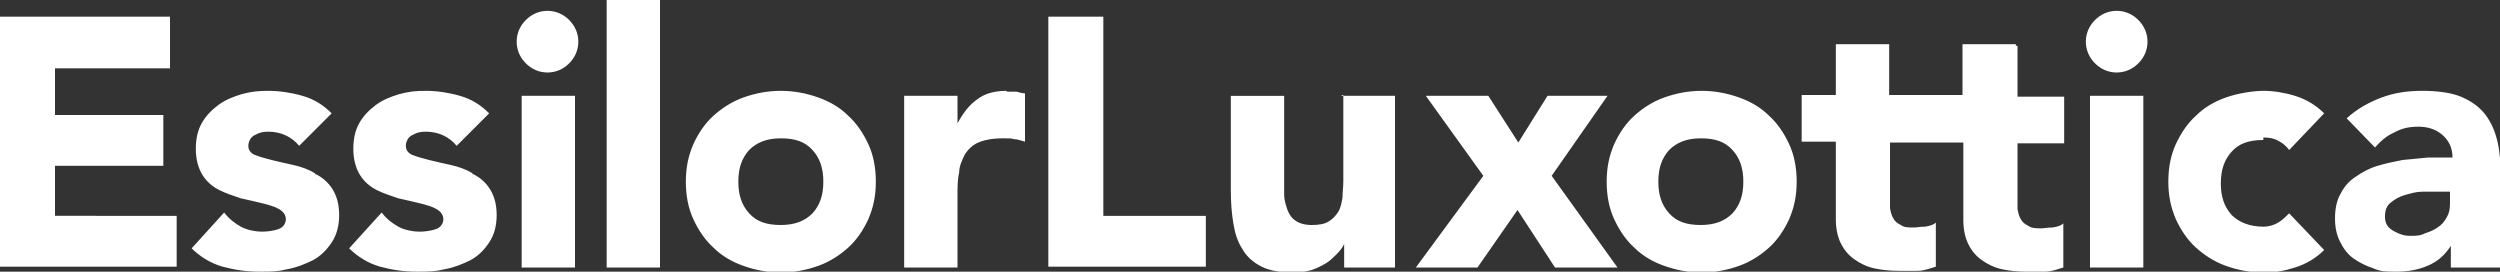 <?xml version="1.0" encoding="UTF-8"?>
<svg id="Layer_1" xmlns="http://www.w3.org/2000/svg" version="1.1" viewBox="0 0 300 32.6">
  <rect x="0" y="0" width="300" height="32.6" fill="#333333" stroke="none"/>
  <!-- Generator: Adobe Illustrator 29.8.1, SVG Export Plug-In . SVG Version: 2.1.1 Build 2)  -->
  <defs>
    <style>
      .st0 {
        fill: #fff;
        fill-rule: evenodd;
      }
    </style>
  </defs>
  <g id="Page-1">
    <g id="logoNEW">
      <path class="st0" d="M65.7,1.3c-1,0-1.9.4-2.6,1.1-.7.7-1.1,1.6-1.1,2.6s.4,1.9,1.1,2.6c.7.7,1.6,1.1,2.6,1.1s1.9-.4,2.6-1.1c.7-.7,1.1-1.6,1.1-2.6s-.4-1.9-1.1-2.6c-.7-.7-1.6-1.1-2.6-1.1h0ZM72.8,32.1h6.4V0h-6.4v32.1ZM98.8,21.8c0-1.6-.4-2.8-1.3-3.8s-2.1-1.4-3.8-1.4-2.9.5-3.8,1.4c-.9,1-1.3,2.2-1.3,3.8s.4,2.8,1.3,3.8,2.1,1.4,3.8,1.4,2.9-.5,3.8-1.4c.9-1,1.3-2.2,1.3-3.8h0ZM104.2,17.3c.6,1.3.9,2.8.9,4.5s-.3,3.1-.9,4.5c-.6,1.3-1.4,2.5-2.4,3.4s-2.2,1.7-3.6,2.2c-1.4.5-2.9.8-4.5.8s-3.1-.3-4.5-.8-2.6-1.2-3.6-2.2c-1-.9-1.8-2.1-2.4-3.4s-.9-2.8-.9-4.5.3-3.1.9-4.5c.6-1.3,1.4-2.5,2.4-3.4s2.2-1.7,3.6-2.2,2.9-.8,4.5-.8,3.1.3,4.5.8,2.6,1.2,3.6,2.2c1,.9,1.8,2.1,2.4,3.4h0ZM120.8,10.9c-1.4,0-2.6.3-3.5,1-.9.6-1.7,1.6-2.4,2.9h0v-3.3h-6.4v20.6h6.4v-8.6c0-1,0-2,.2-2.8,0-.8.4-1.6.7-2.2.4-.6.9-1.1,1.6-1.4s1.7-.5,2.9-.5.9,0,1.4.1c.4,0,.9.2,1.3.3v-5.8c-.3,0-.7-.1-1-.2h-1.2ZM62.6,32.1h6.4V11.5h-6.4v20.6ZM6.6,19.9h13v-6.1H6.6v-5.6h13.8V2H0v30h21.2v-6.1H6.6v-6.1h0ZM37.8,20.8c-.8-.5-1.7-.8-2.6-1-.9-.2-1.8-.4-2.6-.6s-1.5-.4-2-.6-.8-.6-.8-1.1.3-1.1.8-1.3c.5-.3,1-.4,1.6-.4,1.5,0,2.8.6,3.7,1.7l3.9-3.9c-1-1-2.1-1.7-3.5-2.1-1.4-.4-2.8-.6-4.1-.6s-2.1.1-3.2.4c-1,.3-2,.7-2.8,1.3s-1.5,1.3-2,2.2-.7,1.9-.7,3.1.3,2.3.8,3.1c.5.8,1.2,1.4,2,1.8s1.7.7,2.6,1c.9.2,1.8.4,2.6.6.8.2,1.5.4,2,.7.5.3.8.7.8,1.2s-.3,1-.9,1.2c-.6.2-1.3.3-2,.3s-1.8-.2-2.5-.6-1.4-.9-2-1.7l-3.9,4.3c1,1,2.3,1.8,3.7,2.2,1.5.4,2.9.6,4.4.6s2.2,0,3.4-.3c1.1-.2,2.1-.6,3.1-1.1.9-.5,1.6-1.2,2.2-2.1.6-.9.9-2,.9-3.3s-.3-2.3-.8-3.1c-.5-.8-1.2-1.4-2-1.8h-.1ZM56.7,20.8c-.8-.5-1.7-.8-2.6-1-.9-.2-1.8-.4-2.6-.6s-1.5-.4-2-.6-.8-.6-.8-1.1.3-1.1.8-1.3c.5-.3,1-.4,1.6-.4,1.5,0,2.8.6,3.7,1.7l3.9-3.9c-1-1-2.1-1.7-3.5-2.1-1.4-.4-2.8-.6-4.1-.6s-2.1.1-3.2.4c-1,.3-2,.7-2.8,1.3s-1.5,1.3-2,2.2-.7,1.9-.7,3.1.3,2.3.8,3.1c.5.8,1.2,1.4,2,1.8s1.7.7,2.6,1c.9.2,1.8.4,2.6.6s1.5.4,2,.7c.5.3.8.7.8,1.2s-.3,1-.9,1.2c-.6.2-1.3.3-2,.3s-1.8-.2-2.5-.6-1.4-.9-2-1.7l-3.9,4.3c1,1,2.3,1.8,3.7,2.2,1.5.4,2.9.6,4.4.6s2.2,0,3.4-.3c1.1-.2,2.1-.6,3.1-1.1.9-.5,1.6-1.2,2.2-2.1.6-.9.9-2,.9-3.3s-.3-2.3-.8-3.1c-.5-.8-1.2-1.4-2-1.8h-.1ZM209.2,21.8c0-1.6-.4-2.8-1.3-3.8-.9-1-2.1-1.4-3.8-1.4s-2.9.5-3.8,1.4c-.9,1-1.3,2.2-1.3,3.8s.4,2.8,1.3,3.8c.9,1,2.1,1.4,3.8,1.4s2.9-.5,3.8-1.4c.9-1,1.3-2.2,1.3-3.8h0ZM214.7,17.3c.6,1.3.9,2.8.9,4.5s-.3,3.1-.9,4.5c-.6,1.3-1.4,2.5-2.4,3.4s-2.2,1.7-3.6,2.2c-1.4.5-2.9.8-4.5.8s-3.1-.3-4.5-.8-2.6-1.2-3.6-2.2c-1-.9-1.8-2.1-2.4-3.4-.6-1.3-.9-2.8-.9-4.5s.3-3.1.9-4.5c.6-1.3,1.4-2.5,2.4-3.4s2.2-1.7,3.6-2.2c1.4-.5,2.9-.8,4.5-.8s3.1.3,4.5.8,2.6,1.2,3.6,2.2c1,.9,1.8,2.1,2.4,3.4h0ZM241.9,5.3h-6.4v6.1h-8.8v-6.1h-6.4v6.1h-4.1v5.6h4.1v9.3c0,1.1.2,2.1.6,2.9.4.8.9,1.4,1.6,1.9.7.5,1.5.9,2.4,1.1.9.2,1.9.3,3,.3s1.5,0,2.2,0c.8,0,1.5-.3,2.2-.5v-5.3c-.3.3-.7.4-1.3.5-.6,0-1,.1-1.3.1-.7,0-1.2,0-1.6-.3-.4-.2-.7-.4-.9-.8-.2-.3-.3-.7-.4-1.2v-7.9h8.8v9.3c0,1.1.2,2.1.6,2.9.4.8.9,1.4,1.6,1.9.7.5,1.5.9,2.4,1.1.9.2,1.9.3,3,.3s1.5,0,2.2,0c.8,0,1.5-.3,2.2-.5v-5.3c-.3.3-.7.4-1.3.5-.6,0-1,.1-1.3.1-.7,0-1.2,0-1.6-.3-.4-.2-.7-.4-.9-.8-.2-.3-.3-.7-.4-1.2v-7.9h5.6v-5.6h-5.6v-6.1h-.2ZM271.6,16.5c.7,0,1.3.1,1.8.4.6.3,1,.7,1.3,1.1l4.2-4.4c-1-1-2.2-1.7-3.5-2.1-1.3-.4-2.6-.6-3.8-.6s-3.1.3-4.5.8-2.6,1.2-3.6,2.2c-1,.9-1.8,2.1-2.4,3.4s-.9,2.8-.9,4.5.3,3.1.9,4.5c.6,1.3,1.4,2.5,2.4,3.4s2.2,1.7,3.6,2.2c1.4.5,2.9.8,4.5.8s2.5-.2,3.8-.6c1.3-.4,2.5-1.1,3.5-2.1l-4.2-4.4c-.4.4-.8.8-1.3,1.1-.5.3-1.1.5-1.8.5-1.6,0-2.9-.5-3.8-1.4-.9-1-1.3-2.2-1.3-3.8s.4-2.8,1.3-3.8,2.1-1.4,3.8-1.4h0v-.3ZM254,1.3c-1,0-1.9.4-2.6,1.1-.7.7-1.1,1.6-1.1,2.6s.4,1.9,1.1,2.6c.7.7,1.6,1.1,2.6,1.1s1.9-.4,2.6-1.1c.7-.7,1.1-1.6,1.1-2.6s-.4-1.9-1.1-2.6c-.7-.7-1.6-1.1-2.6-1.1h0ZM250.8,32.1h6.4V11.5h-6.4v20.6h0ZM192.8,11.5h-7.1l-3.5,5.6-3.6-5.6h-7.5l6.9,9.6-8.1,11h7.4l4.8-6.9,4.5,6.9h7.5l-7.9-11,6.7-9.6h0ZM294.1,23h-3.4c-.7,0-1.4.2-2.1.4-.7.2-1.2.5-1.7.9s-.7.9-.7,1.7.3,1.3,1,1.7c.7.4,1.3.6,2,.6s1.2,0,1.8-.3c.6-.2,1.1-.4,1.5-.7.5-.3.8-.7,1.1-1.2.3-.5.4-1,.4-1.7v-1.4h.1ZM300,21.6v10.5h-5.9v-2.6h0c-.7,1.1-1.6,1.9-2.8,2.4-1.2.5-2.4.7-3.7.7s-1.9,0-2.8-.4c-.9-.3-1.7-.7-2.4-1.2-.7-.5-1.2-1.2-1.6-2s-.6-1.7-.6-2.8.2-2.2.7-3c.4-.8,1-1.5,1.8-2,.7-.5,1.6-1,2.6-1.3s2-.5,3-.7c1-.1,2.1-.2,3.1-.3h2.9c0-1.1-.4-2-1.2-2.7-.8-.7-1.8-1-2.9-1s-2,.2-2.9.7c-.9.4-1.6,1-2.3,1.8l-3.4-3.5c1.2-1.1,2.6-1.9,4.2-2.5s3.2-.8,4.9-.8,3.4.2,4.6.7,2.2,1.2,2.9,2.1c.7.9,1.2,2,1.5,3.3s.4,2.8.4,4.6h-.1ZM132.4,2h-6.6v30h18.9v-6.1h-12.3V2ZM161,11.5h6.4v20.6h-6.1v-2.8h0c-.2.4-.5.8-.9,1.2-.4.4-.8.8-1.3,1.1-.5.3-1.1.6-1.7.8-.7.2-1.4.3-2.1.3-1.6,0-2.9-.2-3.9-.7s-1.8-1.2-2.3-2.1c-.6-.9-.9-1.9-1.1-3.1-.2-1.2-.3-2.5-.3-3.9v-11.4h6.4v11.9c0,.6.2,1.2.4,1.8.2.5.5,1,1,1.3.4.3,1.1.5,1.9.5s1.5-.1,2-.4.9-.7,1.2-1.2.4-1.1.5-1.7c0-.6.1-1.3.1-2v-10.3h-.2Z"/>
    </g>
  </g>
</svg>